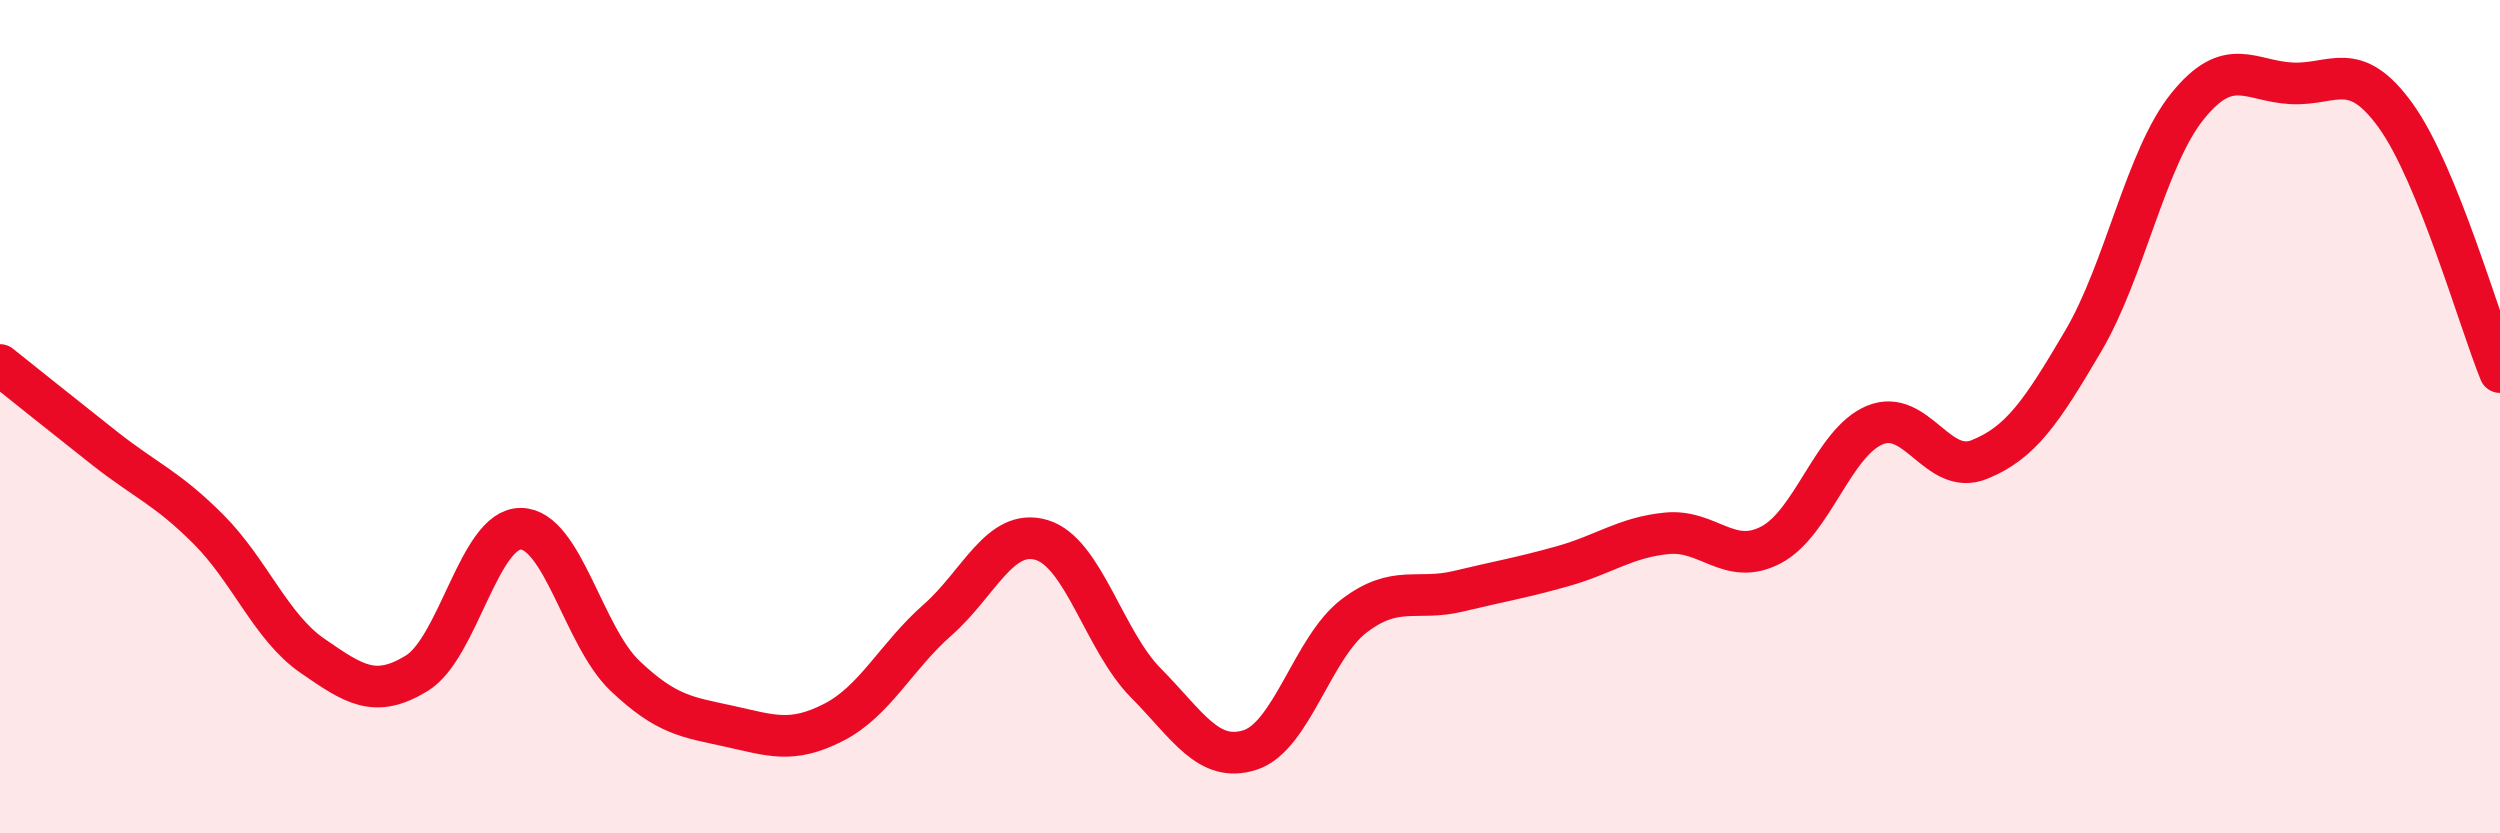 
    <svg width="60" height="20" viewBox="0 0 60 20" xmlns="http://www.w3.org/2000/svg">
      <path
        d="M 0,8.76 C 0.5,9.16 1.5,9.96 2.5,10.75 C 3.5,11.54 4,11.7 5,12.7 C 6,13.7 6.5,15.05 7.5,15.74 C 8.5,16.43 9,16.77 10,16.16 C 11,15.55 11.5,12.68 12.5,12.69 C 13.5,12.7 14,15.27 15,16.22 C 16,17.17 16.5,17.21 17.5,17.43 C 18.5,17.65 19,17.85 20,17.34 C 21,16.83 21.5,15.76 22.5,14.88 C 23.5,14 24,12.66 25,12.96 C 26,13.26 26.5,15.38 27.5,16.39 C 28.5,17.4 29,18.32 30,18 C 31,17.68 31.5,15.54 32.5,14.78 C 33.5,14.02 34,14.43 35,14.19 C 36,13.95 36.5,13.87 37.5,13.59 C 38.5,13.31 39,12.9 40,12.8 C 41,12.7 41.5,13.6 42.5,13.08 C 43.5,12.56 44,10.61 45,10.2 C 46,9.79 46.5,11.43 47.5,11.03 C 48.5,10.63 49,9.88 50,8.18 C 51,6.48 51.5,3.79 52.5,2.55 C 53.5,1.31 54,1.95 55,2 C 56,2.05 56.5,1.39 57.5,2.78 C 58.5,4.17 59.5,7.7 60,8.93L60 20L0 20Z"
        fill="#EB0A25"
        opacity="0.1"
        stroke-linecap="round"
        stroke-linejoin="round"
      />
      <path
        d="M 0,8.76 C 0.5,9.16 1.5,9.96 2.5,10.75 C 3.5,11.54 4,11.7 5,12.7 C 6,13.7 6.5,15.05 7.5,15.74 C 8.5,16.43 9,16.77 10,16.16 C 11,15.55 11.5,12.68 12.5,12.69 C 13.5,12.7 14,15.27 15,16.22 C 16,17.17 16.5,17.21 17.5,17.43 C 18.5,17.65 19,17.85 20,17.34 C 21,16.83 21.5,15.76 22.5,14.88 C 23.5,14 24,12.66 25,12.96 C 26,13.26 26.5,15.38 27.5,16.39 C 28.5,17.4 29,18.32 30,18 C 31,17.68 31.5,15.54 32.5,14.78 C 33.5,14.02 34,14.43 35,14.19 C 36,13.95 36.5,13.87 37.5,13.59 C 38.5,13.31 39,12.9 40,12.8 C 41,12.7 41.5,13.6 42.5,13.08 C 43.5,12.56 44,10.61 45,10.2 C 46,9.79 46.5,11.43 47.5,11.03 C 48.5,10.63 49,9.88 50,8.18 C 51,6.48 51.5,3.79 52.5,2.55 C 53.5,1.31 54,1.95 55,2 C 56,2.05 56.5,1.39 57.5,2.78 C 58.5,4.17 59.5,7.7 60,8.93"
        stroke="#EB0A25"
        stroke-width="1"
        fill="none"
        stroke-linecap="round"
        stroke-linejoin="round"
      />
    </svg>
  